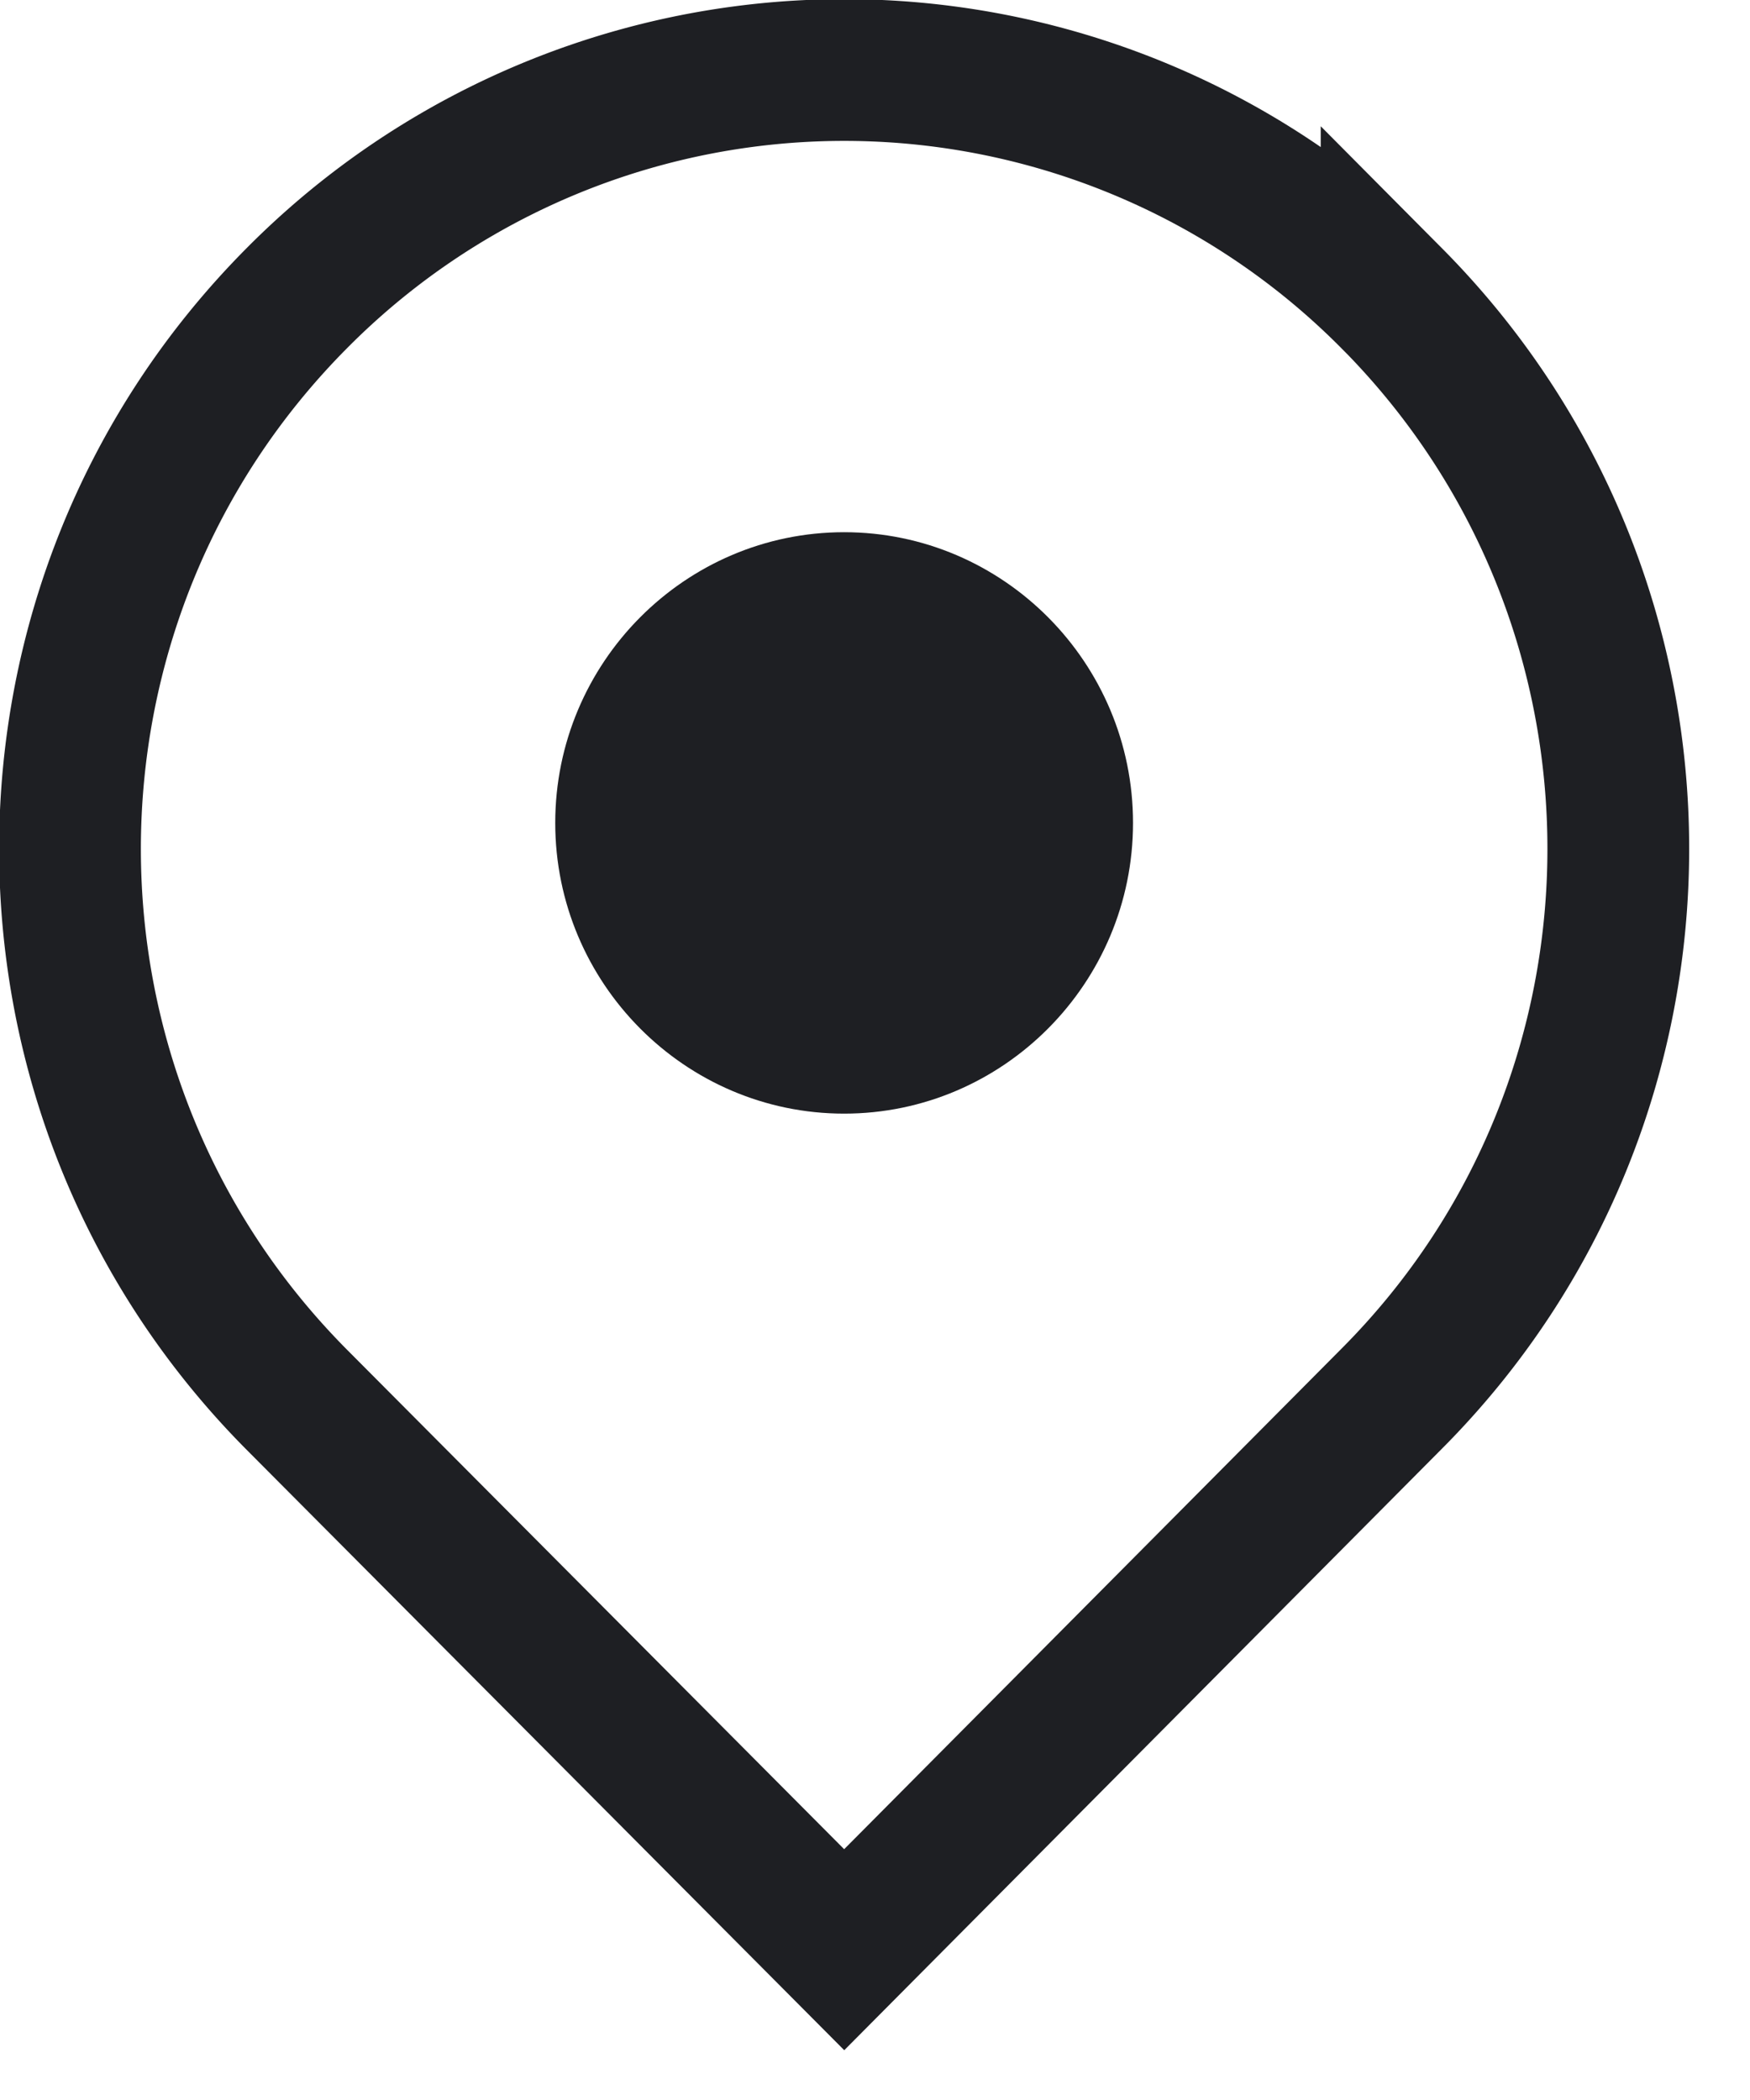 <svg xmlns="http://www.w3.org/2000/svg" width="25" height="30" viewBox="0 0 25 30">
    <g fill="none" fill-rule="evenodd">
        <path fill="#1E1F23" d="M12.059 15.909c-2.274 0-4.127-1.865-4.127-4.153 0-2.289 1.853-4.153 4.127-4.153s4.127 1.864 4.127 4.153c0 2.288-1.853 4.153-4.127 4.153"/>
        <path stroke="#1E1F23" stroke-width="2.025" d="M19.88 4.26a11.01 11.01 0 0 0-15.64 0c-4.32 4.345-4.32 11.39 0 15.736l7.82 7.857 7.82-7.87c4.318-4.332 4.318-11.378 0-15.724z"/>
    </g>
</svg>
